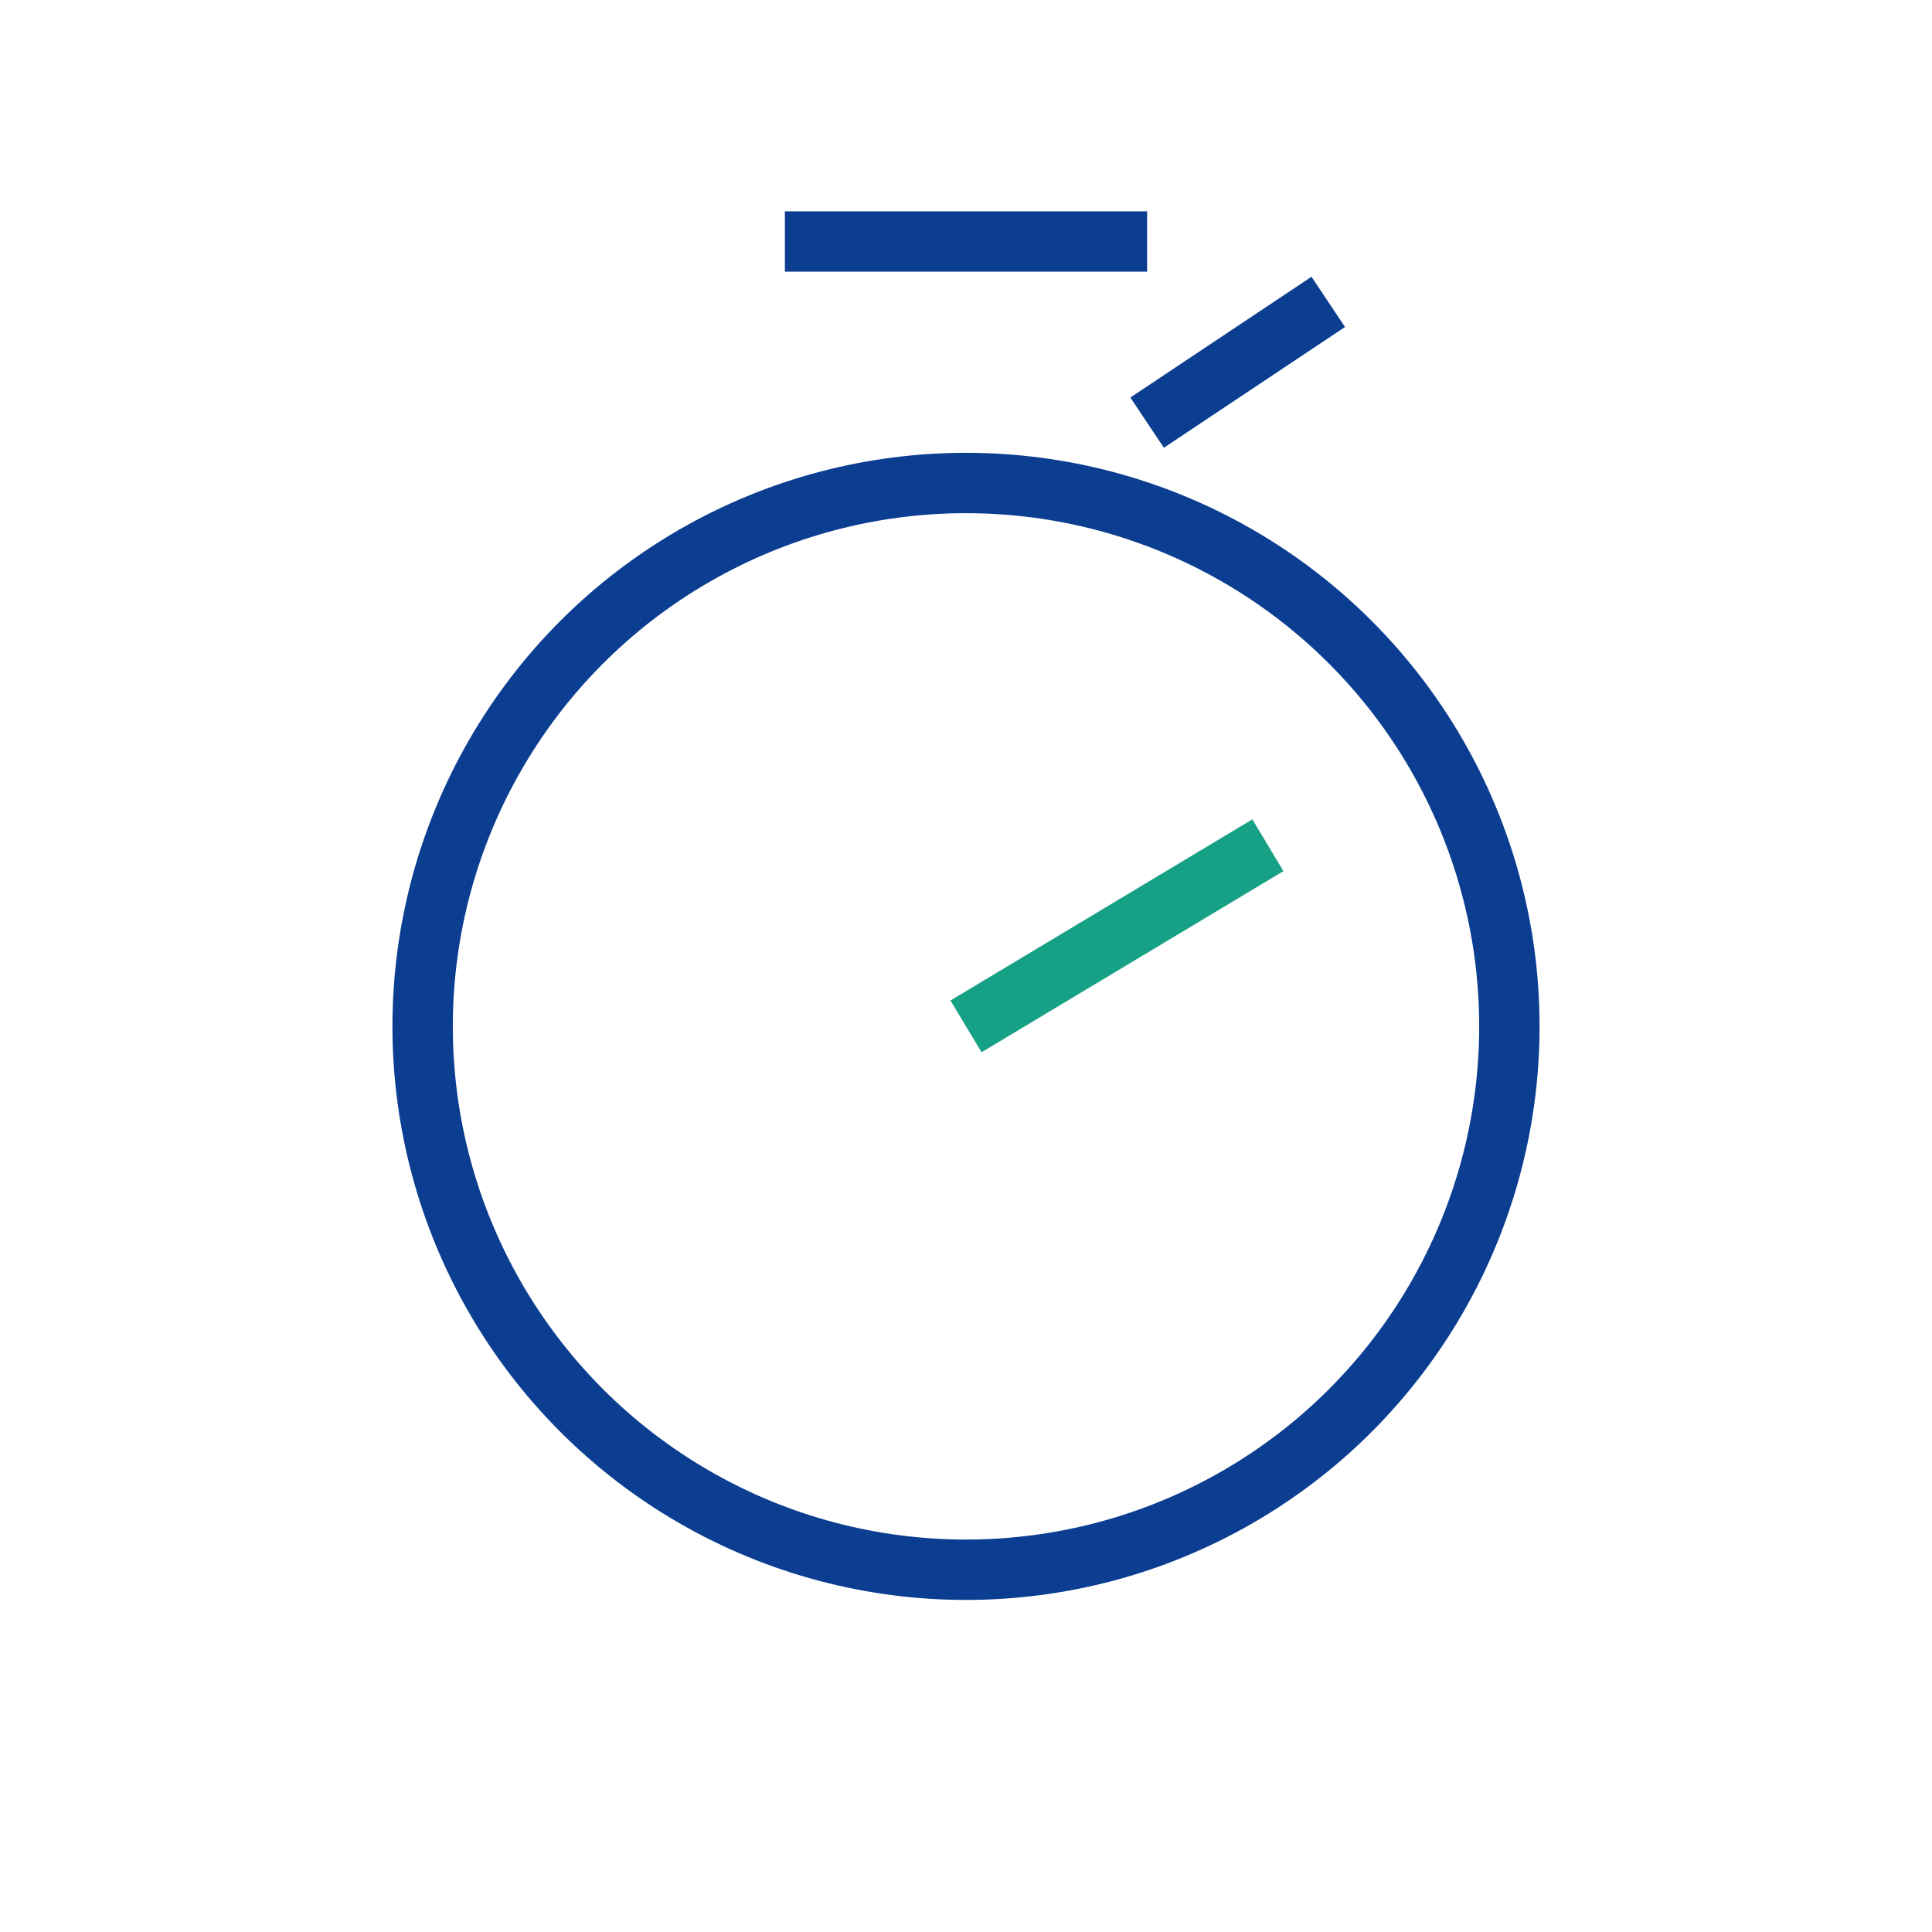 <?xml version="1.0" encoding="UTF-8"?>
<svg xmlns="http://www.w3.org/2000/svg" width="32" height="32" viewBox="0 0 32 32"><circle cx="16" cy="17" r="9" fill="none" stroke="#0B3D91"/><path stroke="#0B3D91" d="M13 4h6M19 7l3-2"/><path stroke="#16A085" d="M16 17l5-3"/></svg>